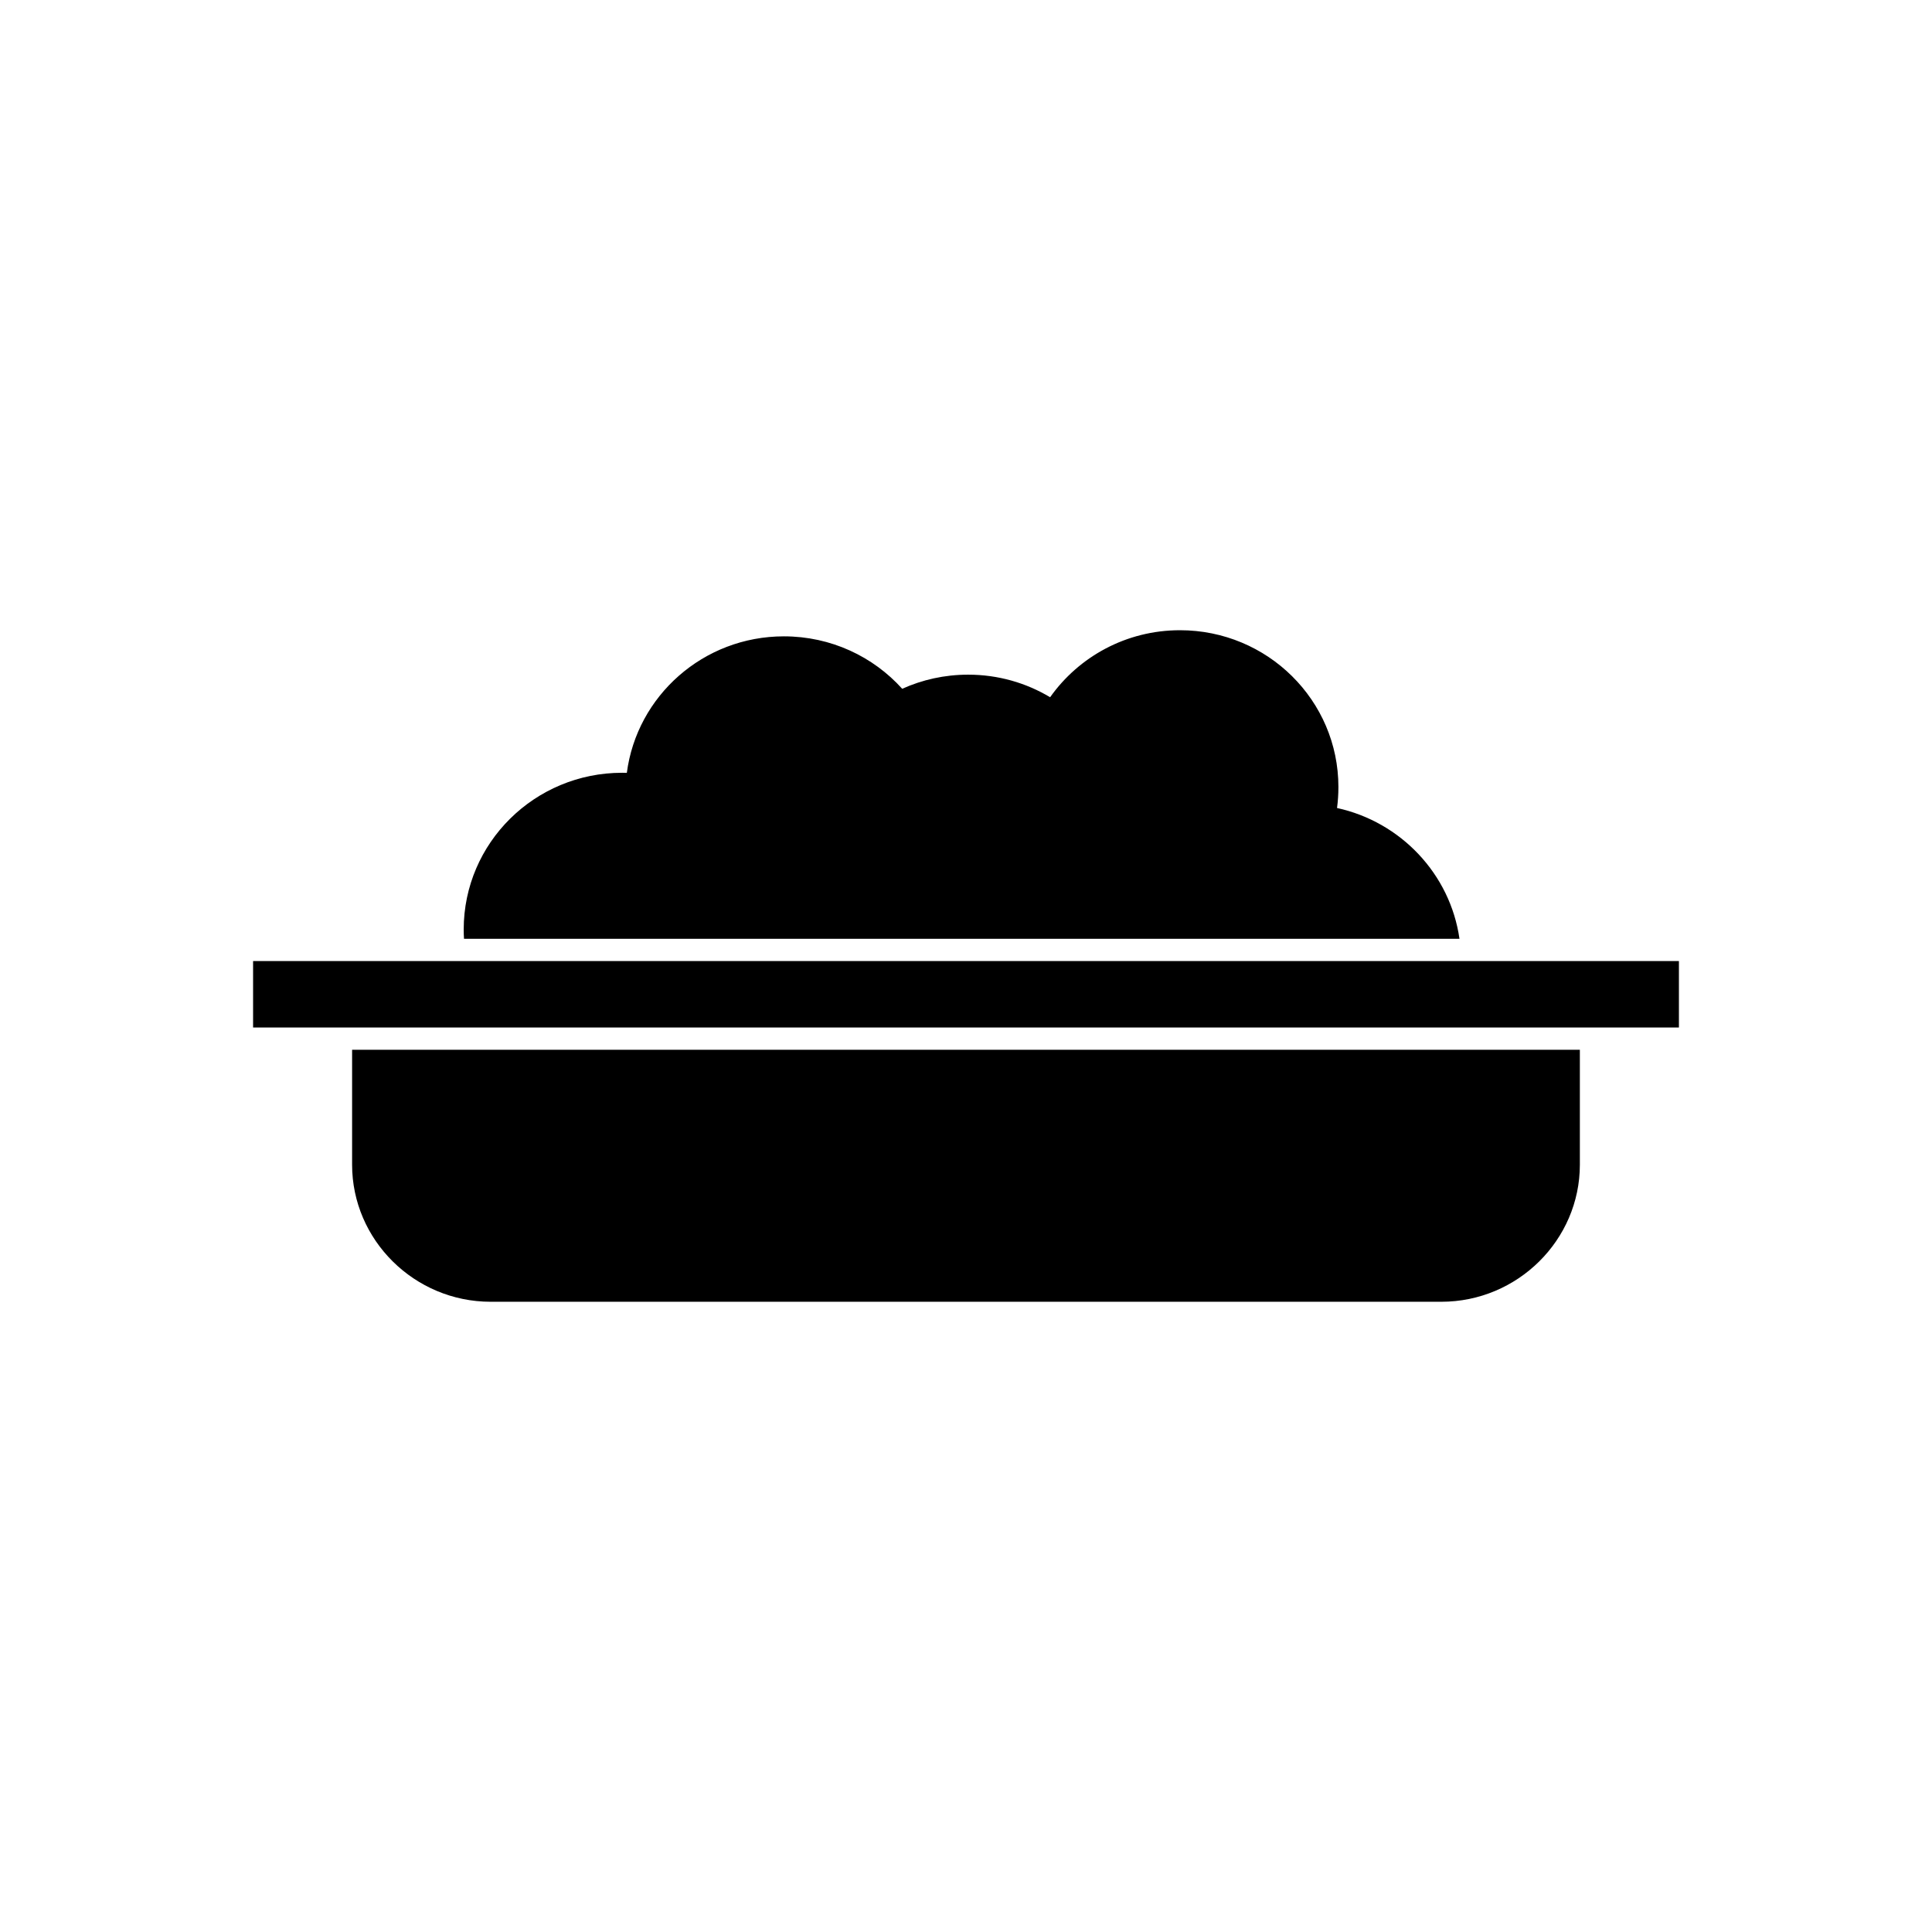 <?xml version="1.0" encoding="UTF-8"?>
<!-- Uploaded to: SVG Repo, www.svgrepo.com, Generator: SVG Repo Mixer Tools -->
<svg fill="#000000" width="800px" height="800px" version="1.1" viewBox="144 144 512 512" xmlns="http://www.w3.org/2000/svg">
 <g fill-rule="evenodd">
  <path d="m562.68 422.2v30.453c0 19.977-16.523 36.328-36.715 36.328h-251.94c-20.188 0-36.715-16.359-36.715-36.328v-30.453z"/>
  <path d="m308.87 348.79c0.414 0 0.82 0 1.246 0.027 2.66-20.41 20.281-36.18 41.625-36.18 12.469 0 23.668 5.367 31.352 13.898 5.297-2.394 11.234-3.742 17.473-3.742 7.961 0 15.371 2.18 21.727 5.981 7.602-10.75 20.195-17.758 34.41-17.758 23.203 0 41.988 18.602 41.988 41.547 0 1.883-0.121 3.742-0.363 5.566 16.902 3.691 29.984 17.5 32.449 34.656h-263.81c-0.055-0.812-0.082-1.633-0.082-2.461 0.012-22.926 18.801-41.531 41.988-41.531z"/>
  <path d="m211.07 398.69h377.86v17.609h-377.86z"/>
 </g>
</svg>